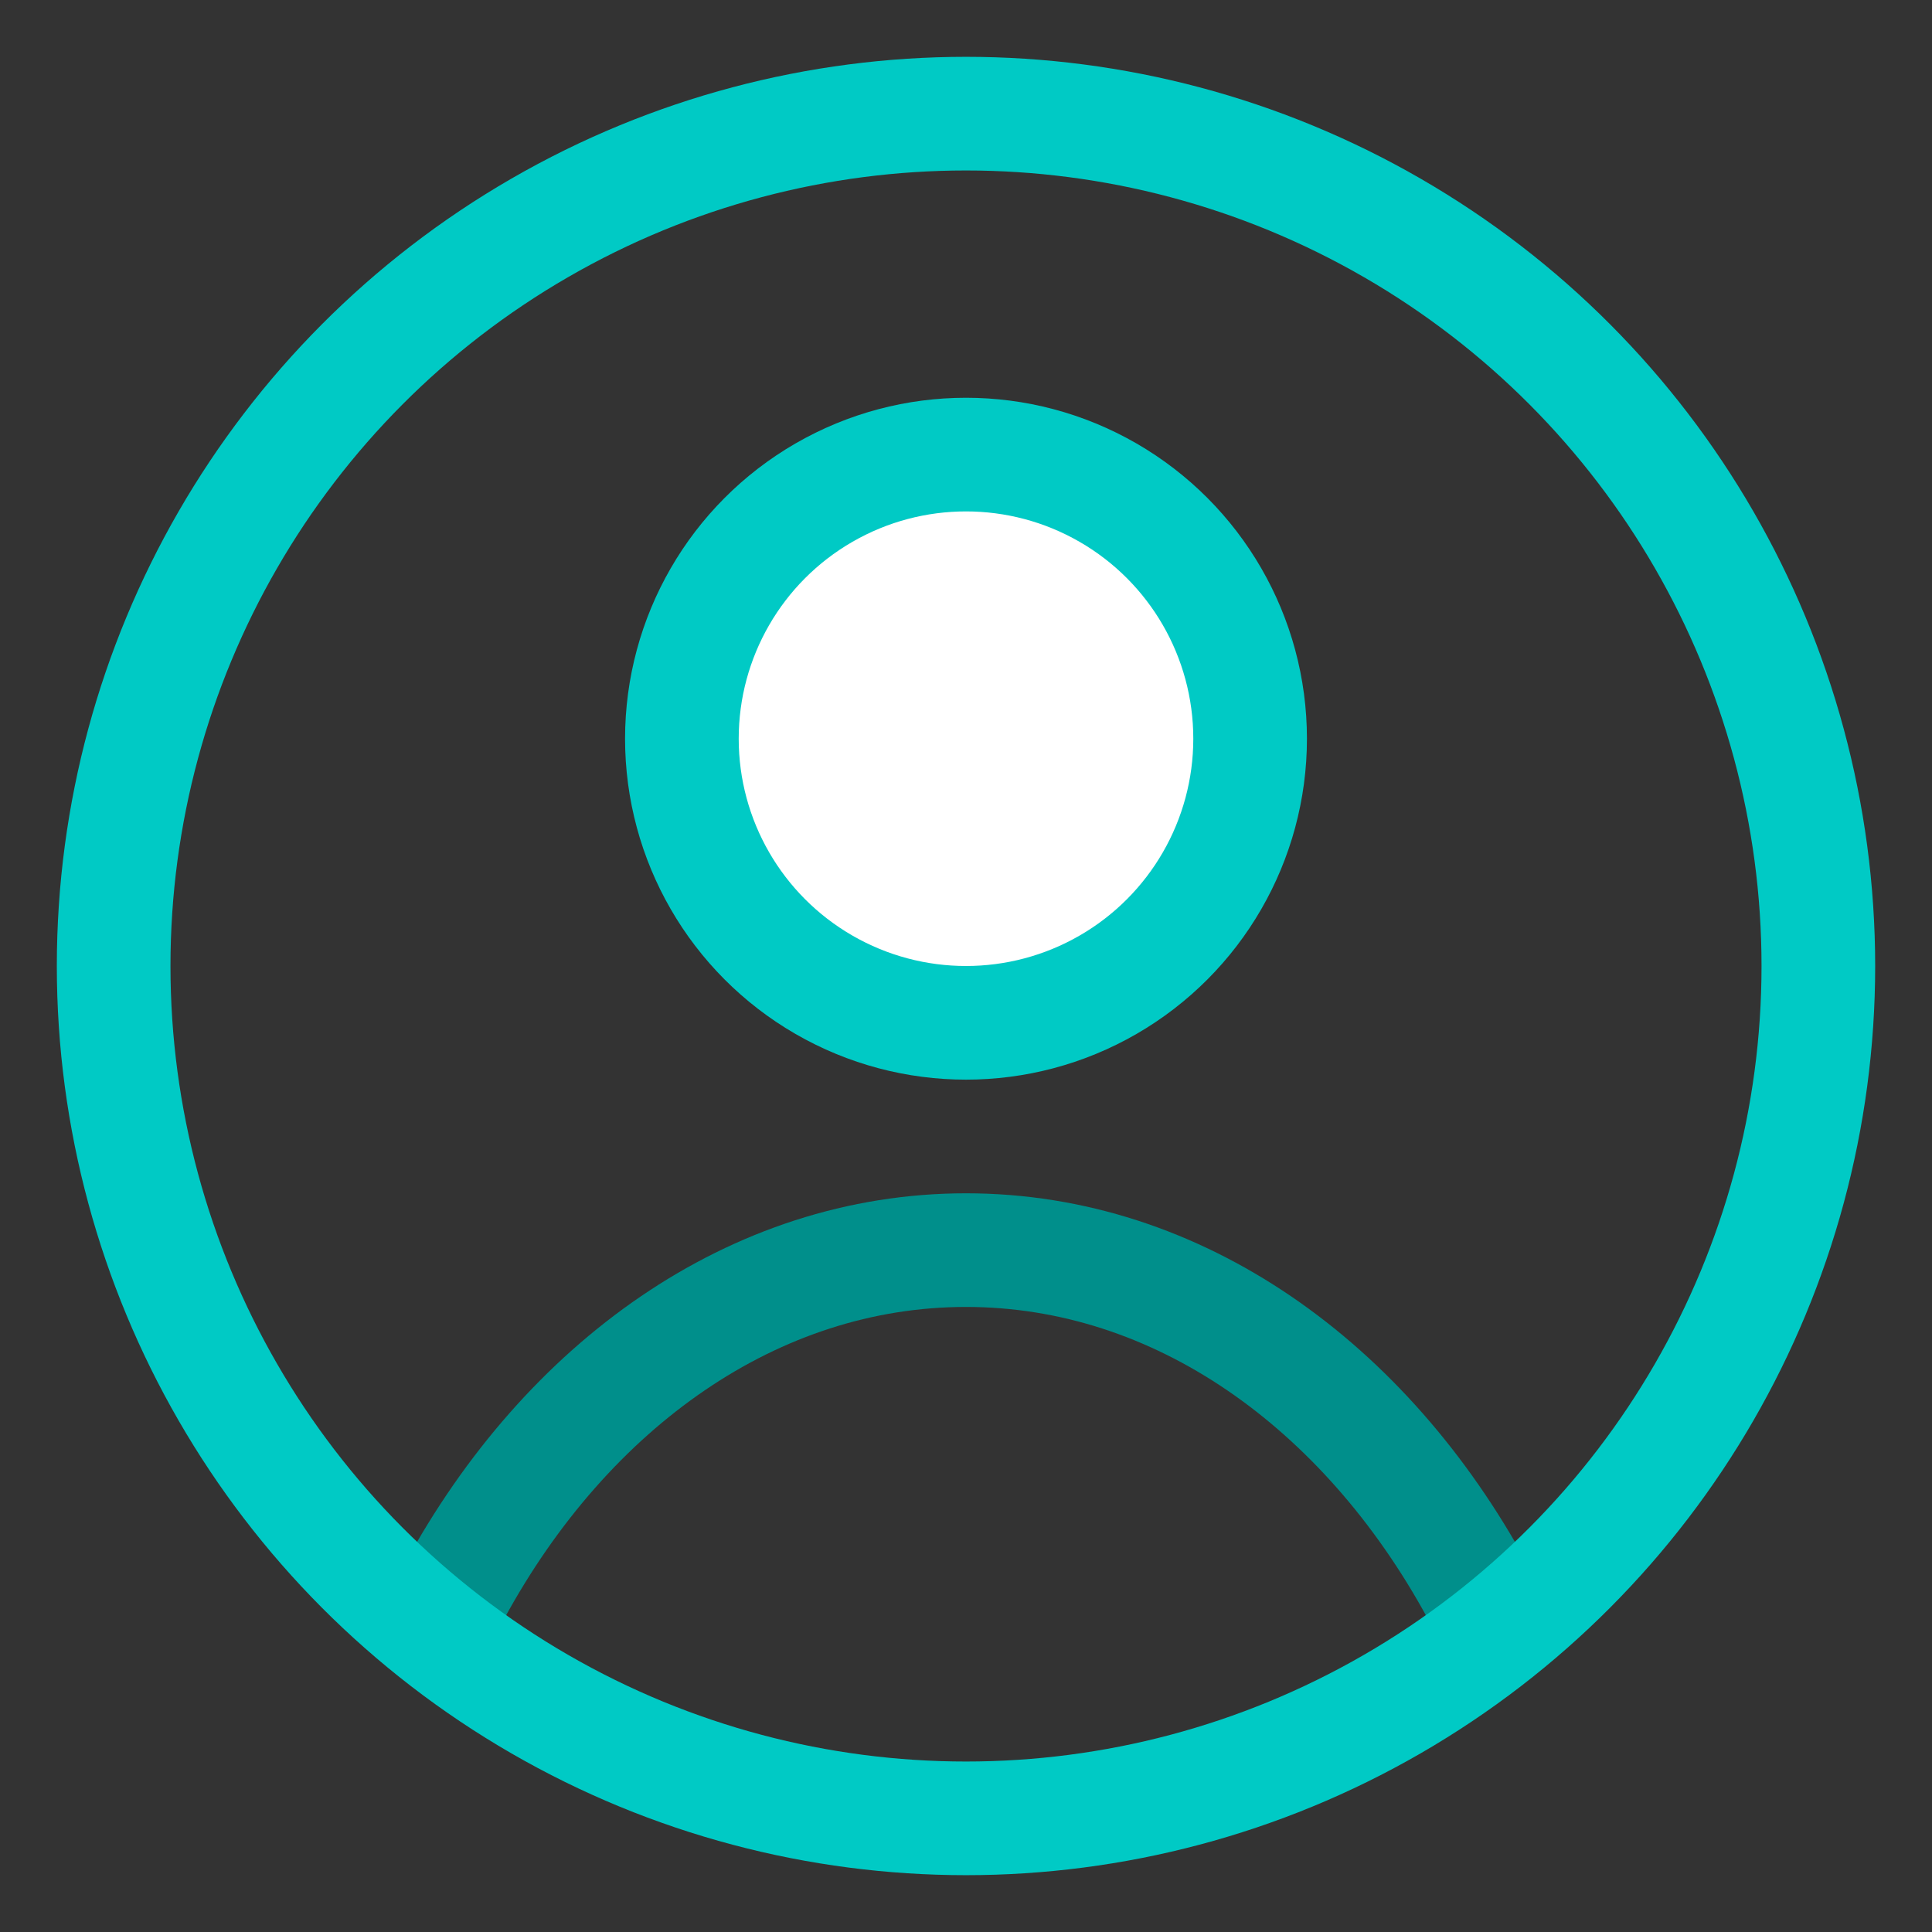 <?xml version="1.0" encoding="UTF-8"?>
<svg width="17px" height="17px" viewBox="0 0 17 17" version="1.1" xmlns="http://www.w3.org/2000/svg" xmlns:xlink="http://www.w3.org/1999/xlink">
    <rect x="0" y="0" width="17" height="17" fill="#333333" stroke="none"/>
    <!-- Generator: Sketch 53.2 (72643) - https://sketchapp.com -->
    <title>Group 2</title>
    <desc>Created with Sketch.</desc>
    <g id="Page-1" stroke="none" stroke-width="1" fill="none" fill-rule="evenodd">
        <g id="企业详情" transform="translate(-551, -185)">
            <g id="Group-2" transform="translate(552, 186)">
                <path d="M12,13 C11.013,11.187 9.366,10 7.5,10 C5.634,10 3.987,11.187 3,13" id="Shape" stroke="#008F8B"></path>
                <circle id="Oval" stroke="#00CAC5" cx="7.5" cy="7.5" r="7.5"></circle>
                <circle id="Oval" stroke="#00CAC5" fill="#FFFFFF" cx="7.5" cy="5.5" r="2.5"></circle>
            </g>
        </g>
    </g>
</svg>